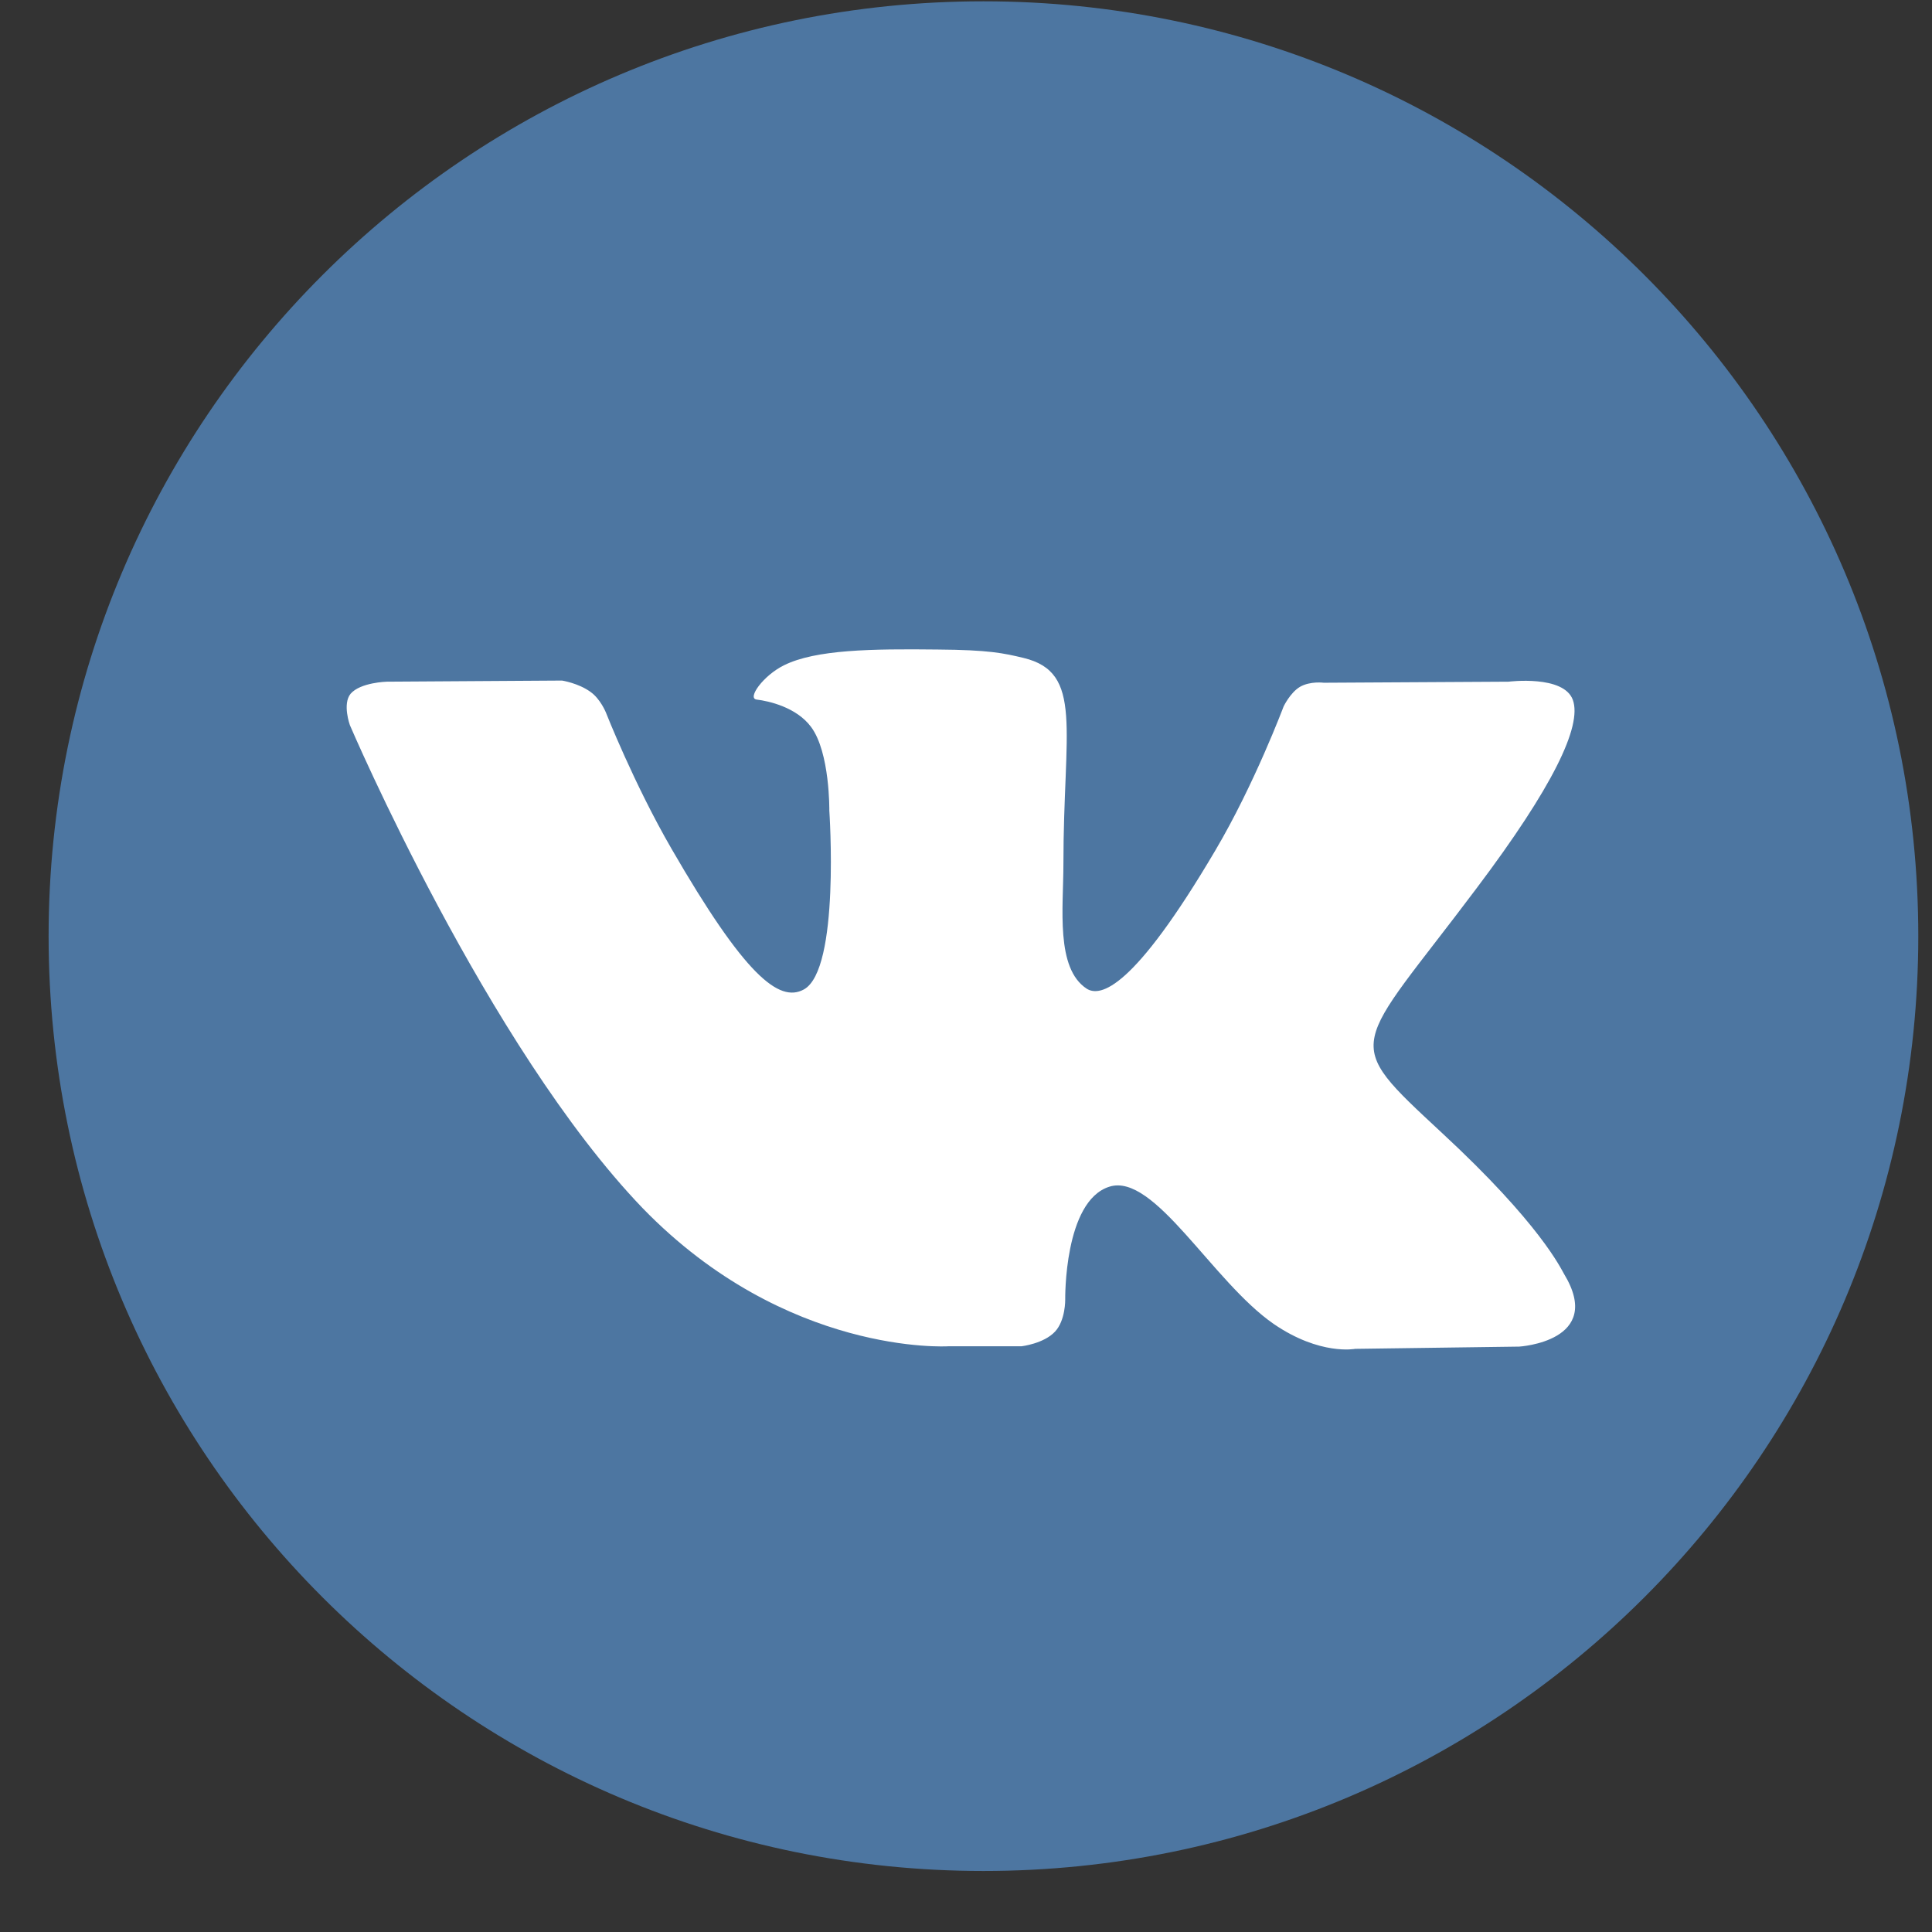 <svg width="31" height="31" viewBox="0 0 31 31" fill="none" xmlns="http://www.w3.org/2000/svg">
<rect x="0" y="0" width="31" height="31" fill="#333333" stroke="none"/>
<path d="M15.78 30.021C24.064 30.021 30.78 23.306 30.78 15.021C30.78 6.737 24.064 0.021 15.78 0.021C7.496 0.021 0.78 6.737 0.78 15.021C0.78 23.306 7.496 30.021 15.78 30.021Z" fill="#4D76A1"/>
<path fill-rule="evenodd" clip-rule="evenodd" d="M15.211 21.602H16.389C16.389 21.602 16.747 21.561 16.928 21.367C17.098 21.186 17.092 20.852 17.092 20.852C17.092 20.852 17.069 19.27 17.801 19.041C18.522 18.812 19.454 20.564 20.438 21.244C21.182 21.754 21.745 21.643 21.745 21.643L24.376 21.607C24.376 21.607 25.753 21.525 25.096 20.441C25.044 20.354 24.715 19.639 23.139 18.18C21.493 16.65 21.71 16.896 23.696 14.248C24.909 12.637 25.389 11.652 25.237 11.23C25.09 10.826 24.206 10.938 24.206 10.938L21.241 10.955C21.241 10.955 21.024 10.926 20.86 11.02C20.702 11.113 20.596 11.336 20.596 11.336C20.596 11.336 20.128 12.584 19.501 13.645C18.182 15.883 17.655 16 17.438 15.865C16.934 15.537 17.063 14.565 17.063 13.867C17.063 11.699 17.391 10.791 16.424 10.557C16.102 10.48 15.868 10.428 15.042 10.422C13.987 10.41 13.09 10.422 12.581 10.674C12.247 10.838 11.983 11.207 12.141 11.225C12.335 11.248 12.78 11.348 13.014 11.664C13.319 12.074 13.307 13.006 13.307 13.006C13.307 13.006 13.483 15.56 12.897 15.877C12.499 16.094 11.948 15.648 10.776 13.621C10.172 12.578 9.721 11.43 9.721 11.43C9.721 11.43 9.633 11.213 9.475 11.102C9.282 10.961 9.018 10.92 9.018 10.92L6.206 10.938C6.206 10.938 5.784 10.949 5.626 11.131C5.491 11.295 5.614 11.635 5.614 11.635C5.614 11.635 7.817 16.791 10.313 19.387C12.616 21.76 15.211 21.602 15.211 21.602Z" fill="white"/>
</svg>
